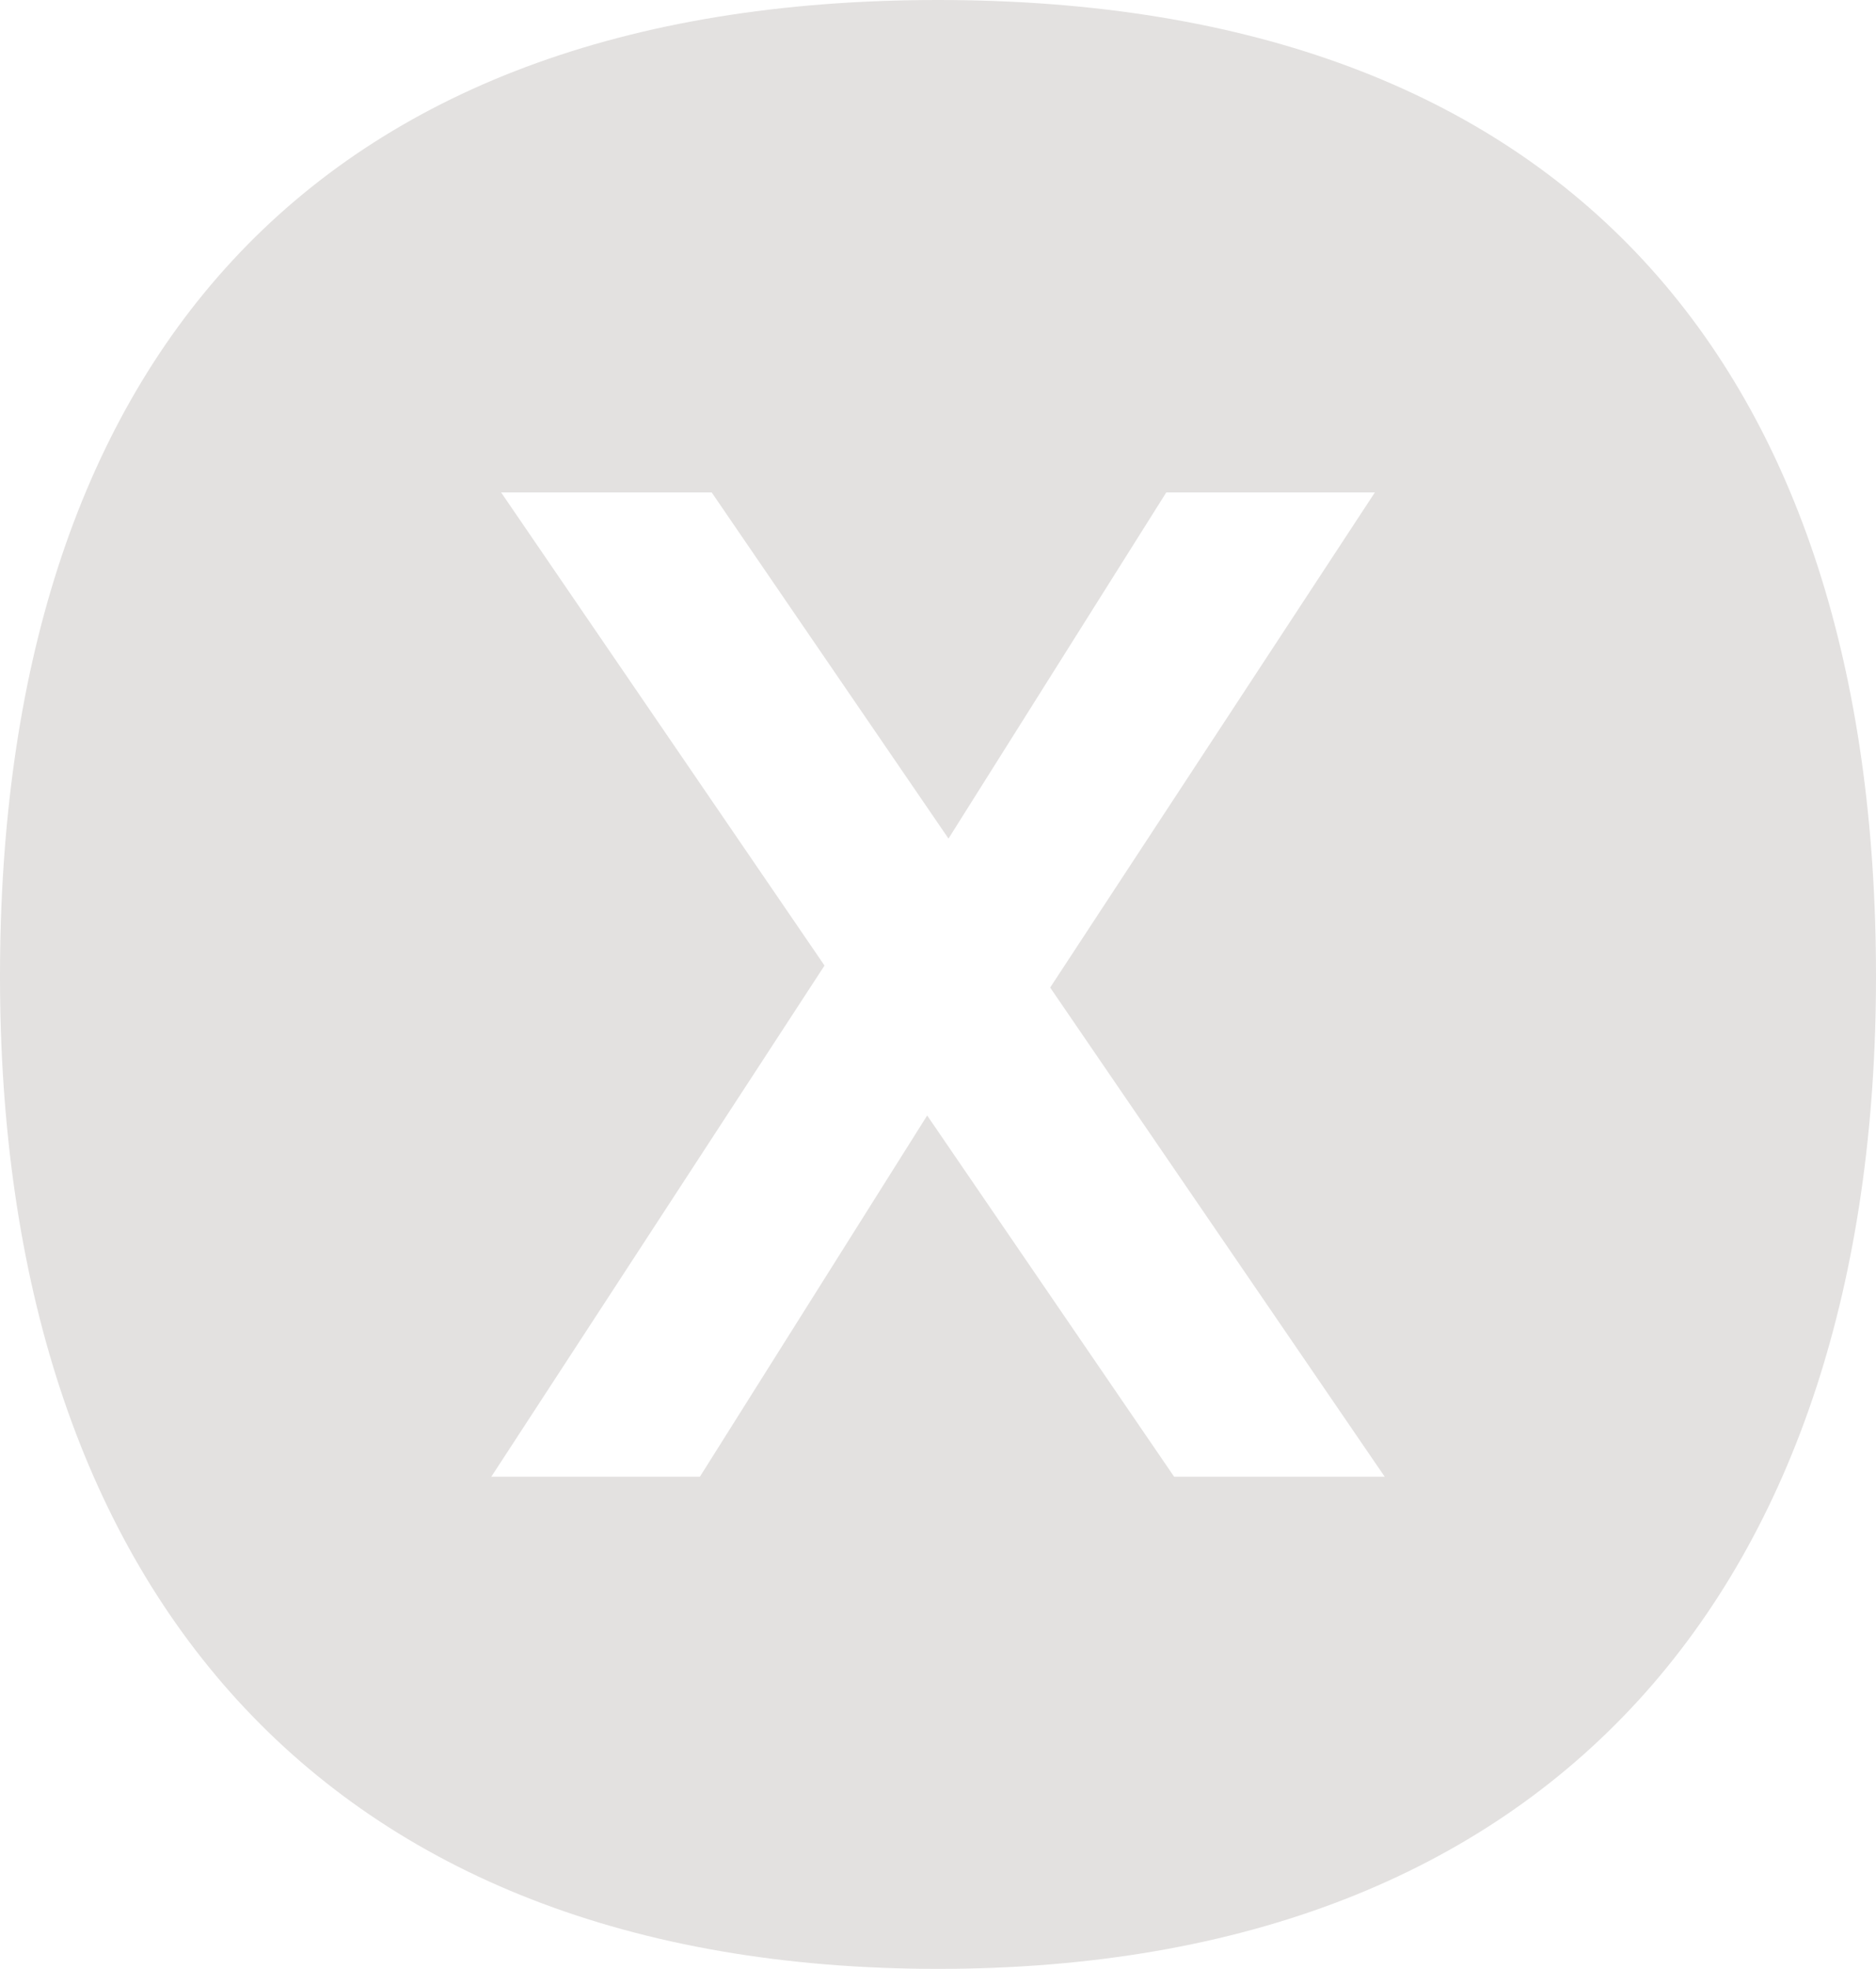 <?xml version="1.0" encoding="UTF-8"?>
<svg id="Layer_2" data-name="Layer 2" xmlns="http://www.w3.org/2000/svg" viewBox="0 0 57.2 60.01">
  <defs>
    <style>
      .cls-1 {
        fill: #e3e1e0;
      }
    </style>
  </defs>
  <g id="Layer_1-2" data-name="Layer 1">
    <path class="cls-1" d="M28.6,0C9.4,0,0,11.22,0,29.76s9.81,30.25,28.6,30.25,28.6-11.71,28.6-30.25S47.8,0,28.6,0ZM35.8,45.01l-7.53-11.01-6.93,11.01h-6.36l10.16-15.58-9.86-14.42h6.42l7.22,10.55,6.64-10.55h6.36l-9.9,15.09,10.2,14.91h-6.42Z"/>
  </g>
</svg>